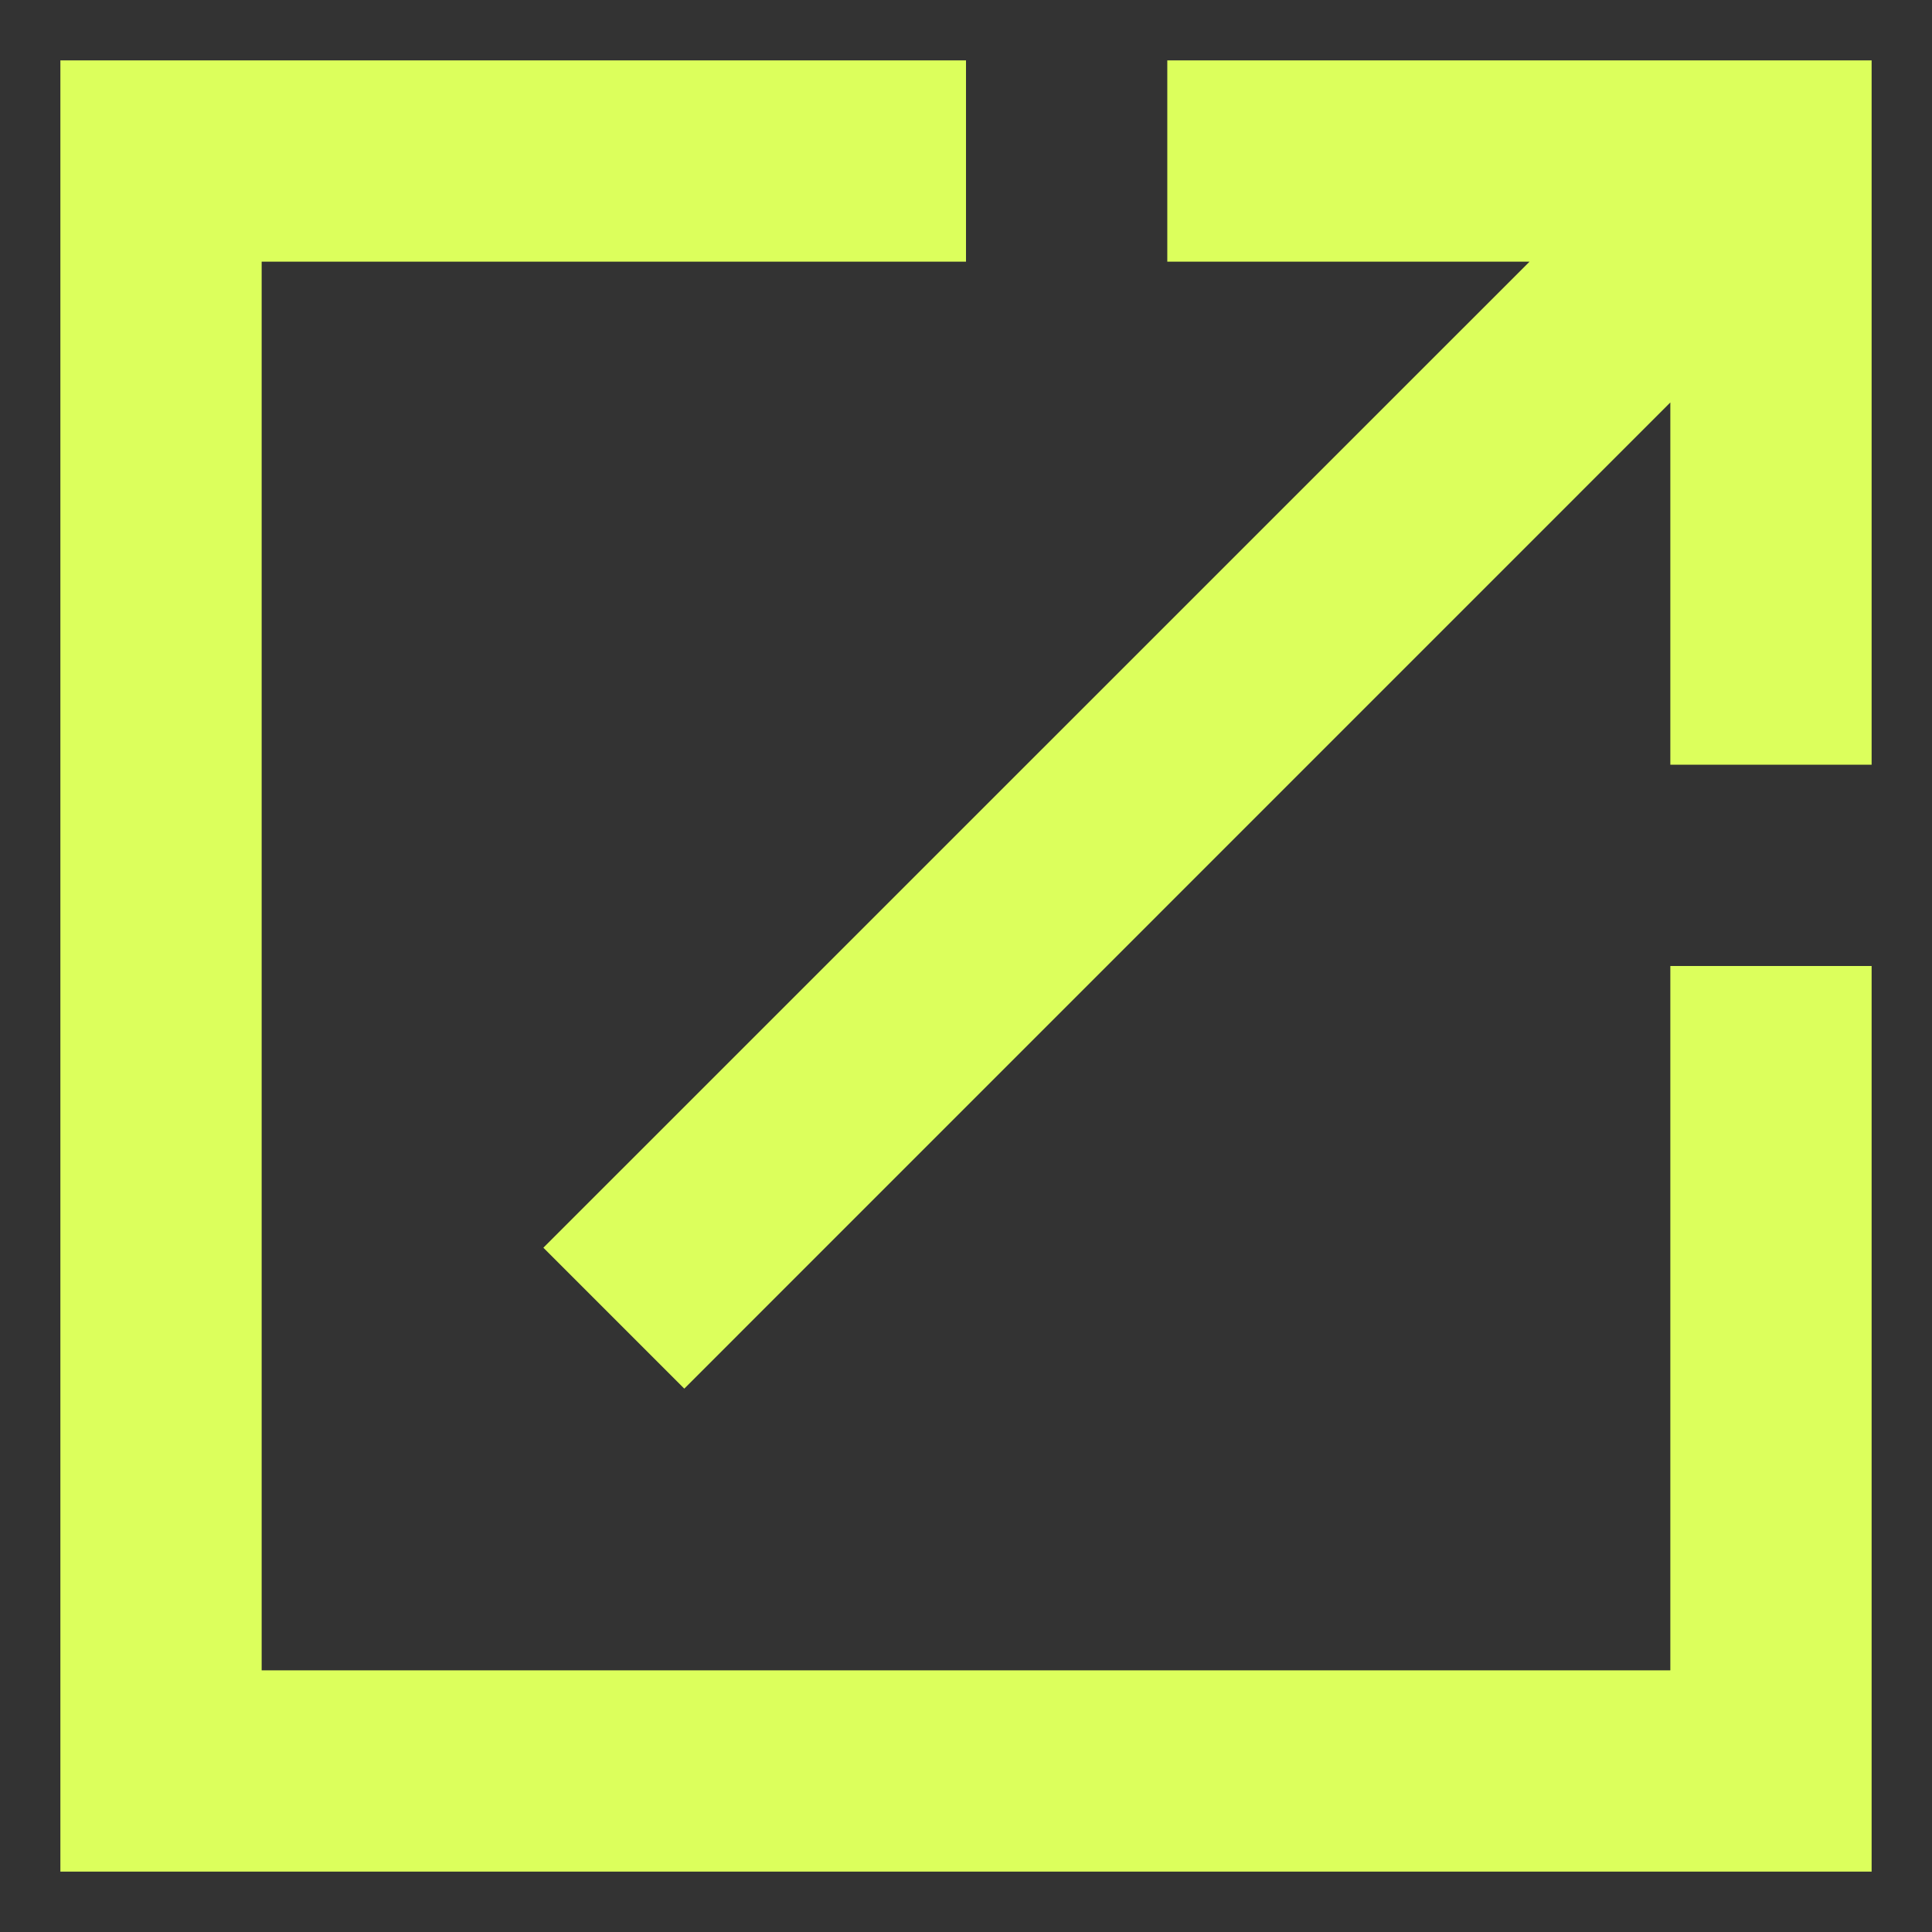 <?xml version="1.0" encoding="UTF-8"?> <svg xmlns="http://www.w3.org/2000/svg" width="16" height="16" viewBox="0 0 16 16" fill="none"><rect x="0" y="0" width="16" height="16" fill="#333333" stroke="none"/><path d="M0.5 0.5V15.5H15.5V8H13.833V13.833H2.167V2.167H8V0.5H0.5ZM9.667 0.5V2.167H12.667L4.5 10.333L5.667 11.5L13.833 3.333V6.333H15.5V0.5H9.667Z" fill="#DCFF5C"></path></svg> 